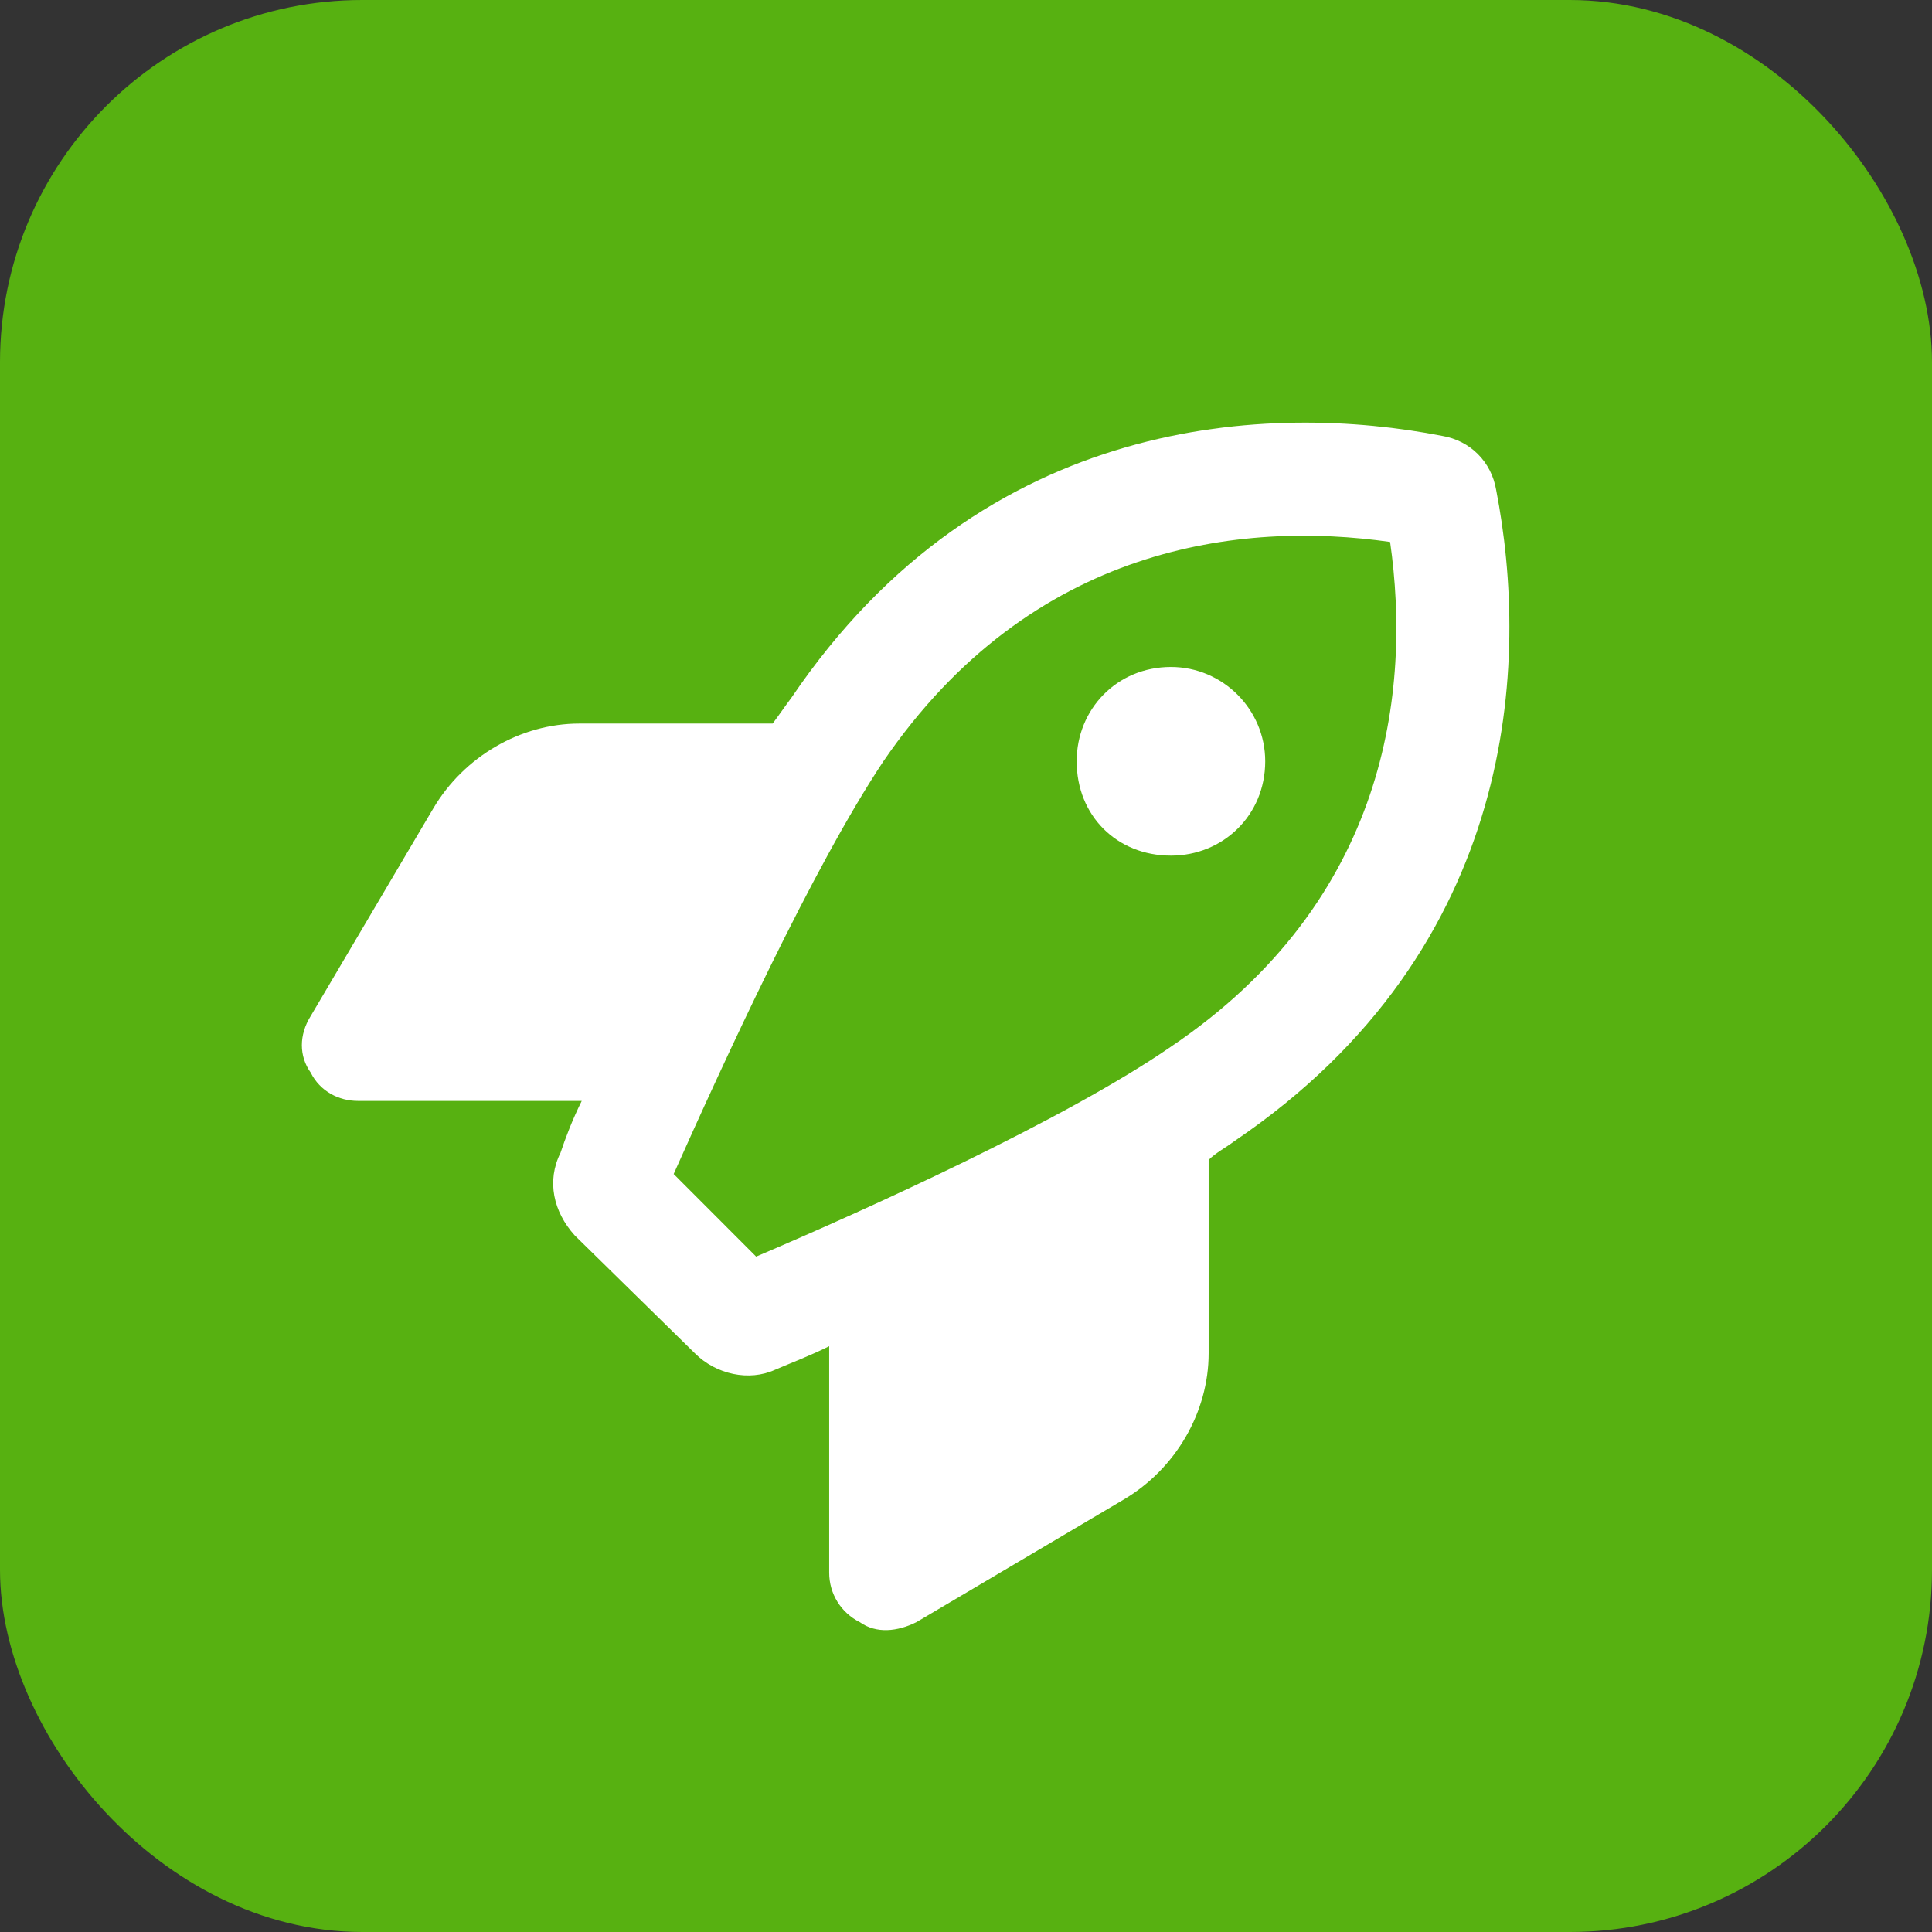 <?xml version="1.0" encoding="utf-8"?>
<svg width="64" height="64" viewBox="0 0 64 64" fill="none" xmlns="http://www.w3.org/2000/svg">
<rect x="0" y="0" width="64" height="64" fill="#333333" stroke="none"/>
<rect x="1" y="1" width="62" height="62" rx="11" fill="white"/>
<rect x="1" y="1" width="62" height="62" rx="11" fill="#57B111"/>
<path d="M41.912 25.219C41.912 27.016 40.506 28.344 38.789 28.344C36.993 28.344 35.666 27.016 35.666 25.219C35.666 23.5 36.993 22.094 38.789 22.094C40.506 22.094 41.912 23.5 41.912 25.219ZM11.854 36.469C11.23 36.469 10.605 36.157 10.293 35.532C9.902 34.985 9.902 34.282 10.293 33.657L14.352 26.782C15.367 25.063 17.241 23.969 19.193 23.969H25.595C25.829 23.657 25.985 23.422 26.219 23.11C32.621 13.656 42.146 13.344 47.767 14.438C48.704 14.594 49.406 15.297 49.563 16.235C50.656 21.86 50.343 31.391 40.897 37.798C40.584 38.032 40.272 38.188 40.038 38.423V44.829C40.038 46.782 38.945 48.657 37.227 49.673L30.357 53.736C29.733 54.048 29.03 54.126 28.483 53.736C27.859 53.423 27.468 52.798 27.468 52.095V44.595C26.844 44.907 26.219 45.142 25.673 45.376C24.814 45.767 23.721 45.532 23.018 44.829L19.037 40.923C18.334 40.142 18.1 39.126 18.568 38.188C18.724 37.719 18.959 37.094 19.271 36.469H11.854ZM46.049 17.953C41.131 17.25 34.182 18.032 29.264 25.219C26.922 28.735 23.955 35.219 22.316 38.891L25.048 41.626C28.718 40.063 35.276 37.094 38.789 34.673C45.971 29.829 46.752 22.875 46.049 17.953Z" fill="white"/>
<rect x="1" y="1" width="62" height="62" rx="11" stroke="#57B111" stroke-width="2" stroke-miterlimit="0" stroke-linejoin="bevel"/>
</svg>
